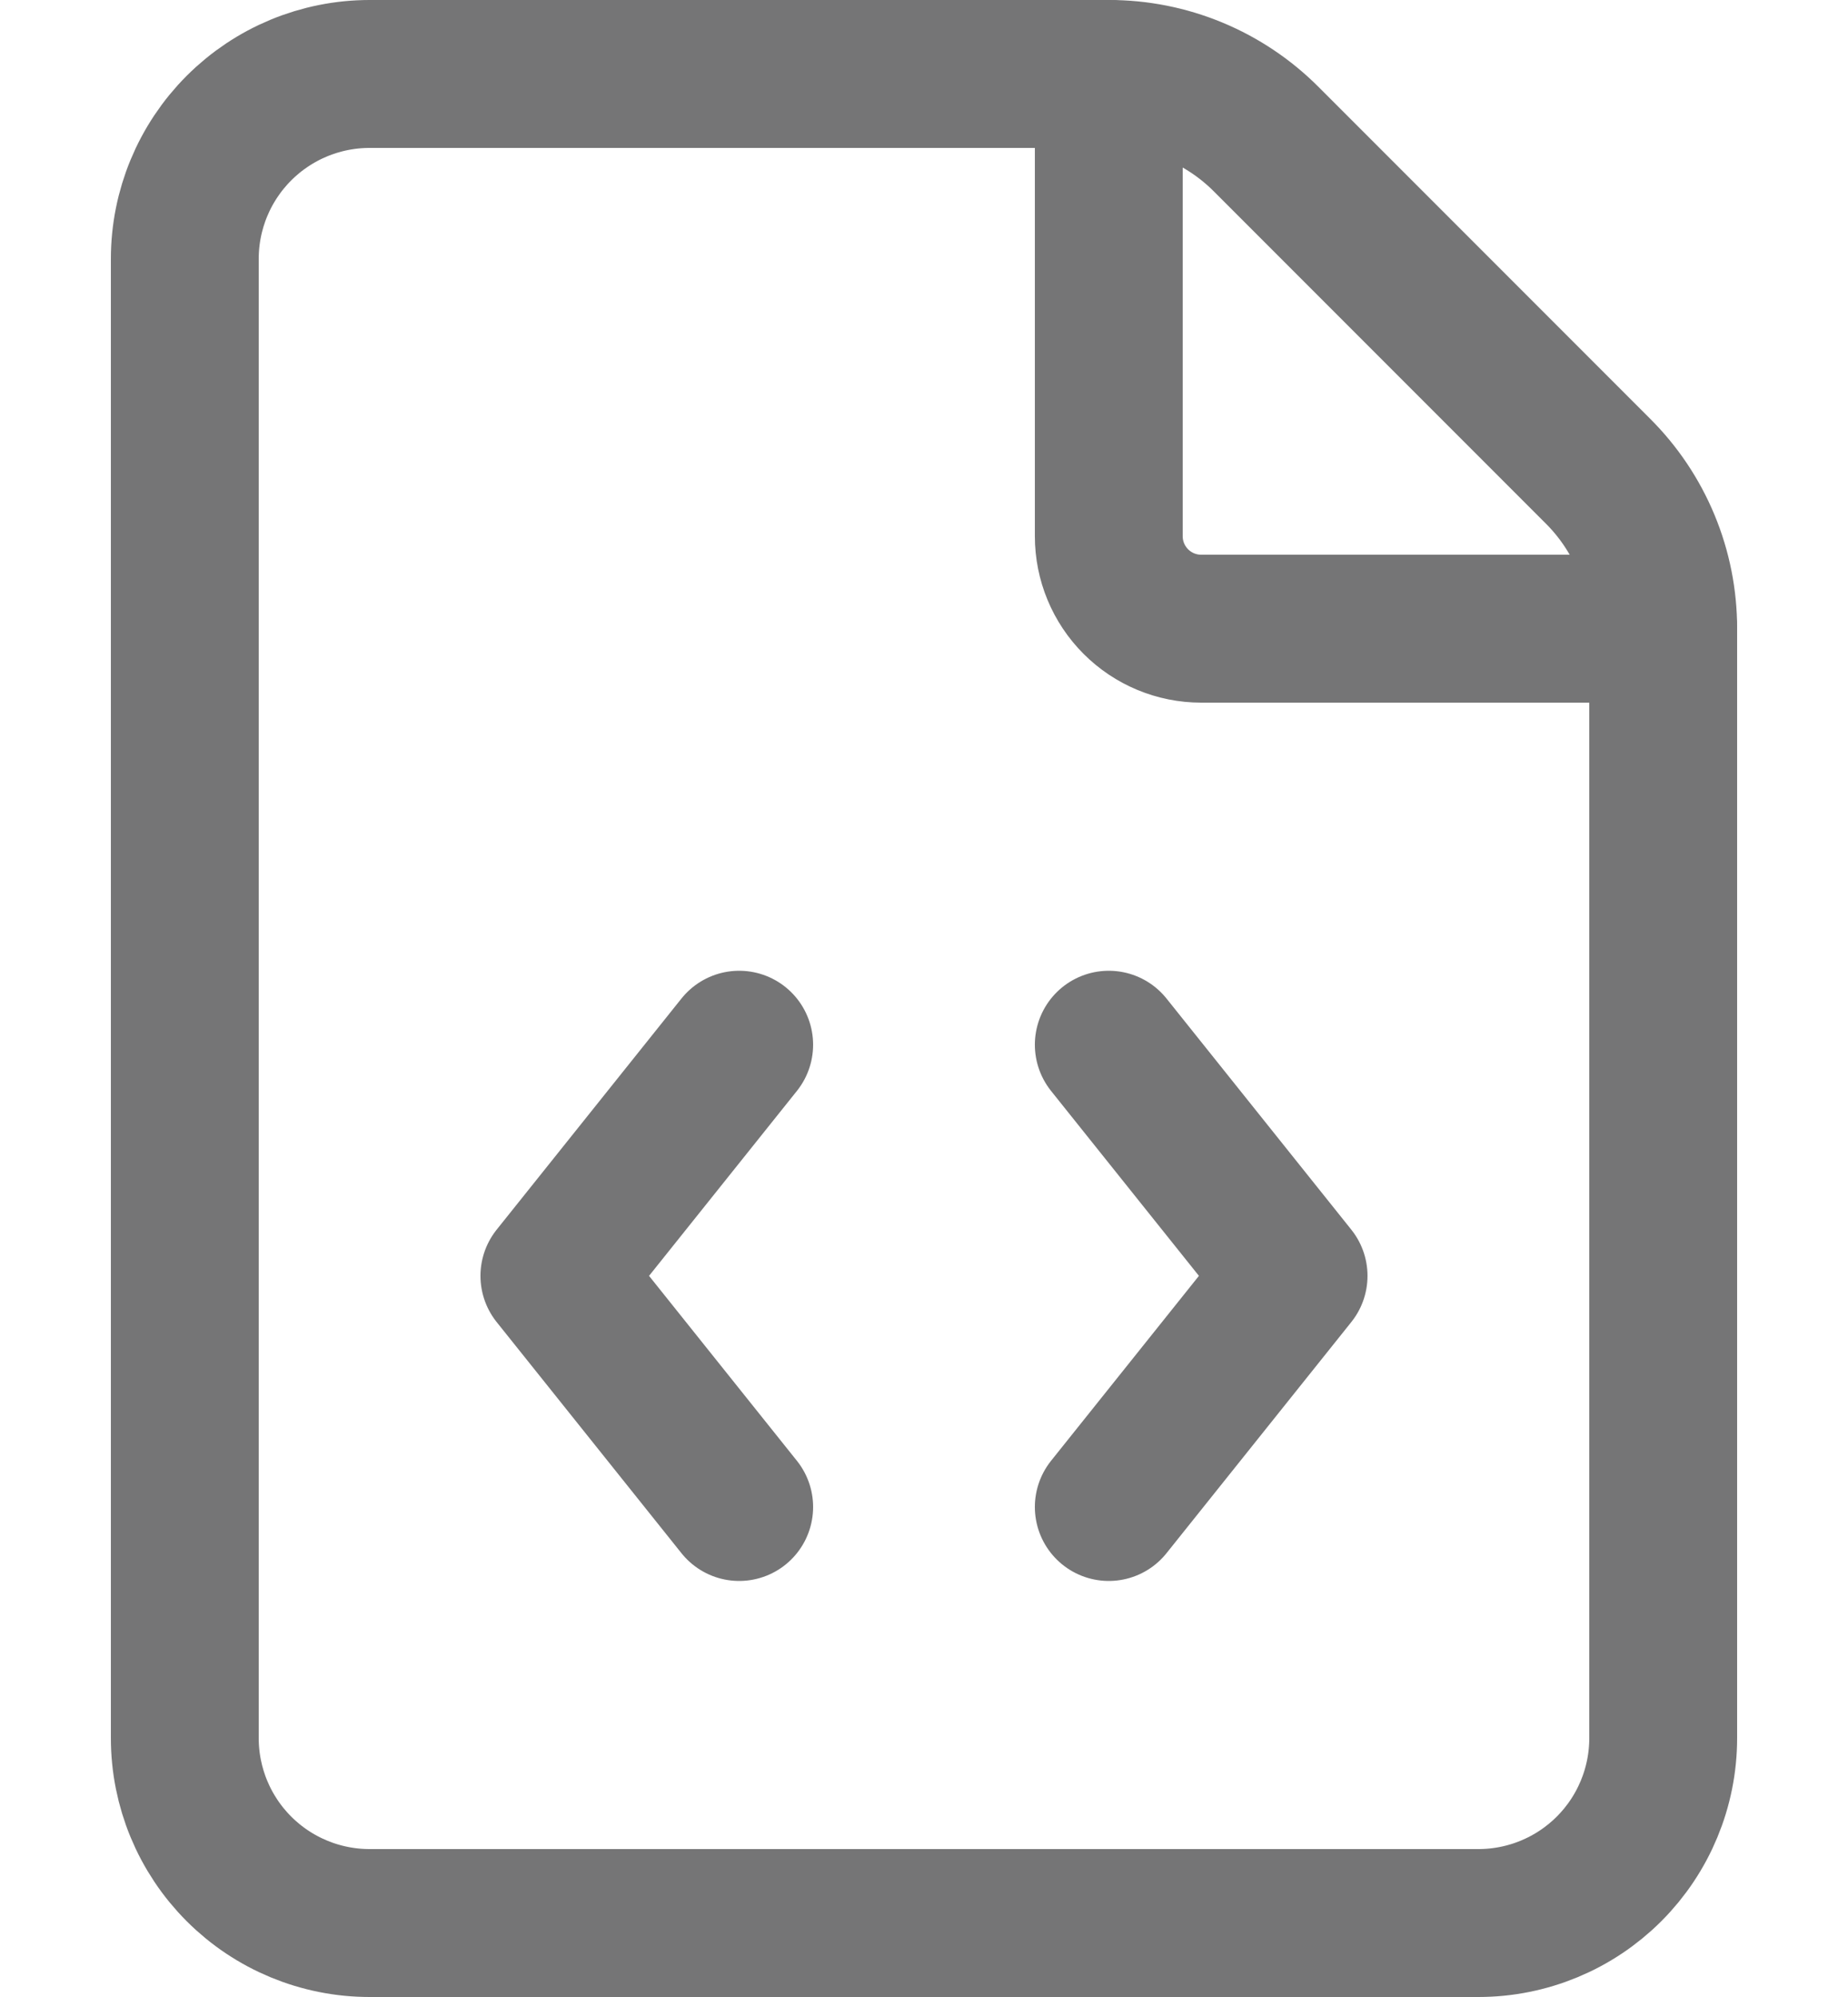 <svg width="100" height="108" viewBox="0 0 100 108" fill="none" xmlns="http://www.w3.org/2000/svg">
<path d="M20 104C17.348 104 14.804 102.946 12.929 101.071C11.054 99.196 10 96.652 10 94V14C10 11.348 11.054 8.804 12.929 6.929C14.804 5.054 17.348 4 20 4H60C61.583 3.997 63.15 4.308 64.613 4.914C66.075 5.52 67.403 6.409 68.52 7.53L86.46 25.47C87.584 26.587 88.476 27.917 89.083 29.381C89.691 30.845 90.003 32.415 90 34V94C90 96.652 88.946 99.196 87.071 101.071C85.196 102.946 82.652 104 80 104H20Z" stroke="#757576" stroke-width="8" stroke-linecap="round" stroke-linejoin="round"/>
<path d="M59.999 4V29C59.999 30.326 60.526 31.598 61.464 32.535C62.401 33.473 63.673 34 64.999 34H89.999" stroke="#757576" stroke-width="8" stroke-linecap="round" stroke-linejoin="round"/>
<path d="M39.999 56.5L29.999 69L39.999 81.5" stroke="#757576" stroke-width="8" stroke-linecap="round" stroke-linejoin="round"/>
<path d="M59.999 56.5L69.999 69L59.999 81.5" stroke="#757576" stroke-width="8" stroke-linecap="round" stroke-linejoin="round"/>
</svg>

